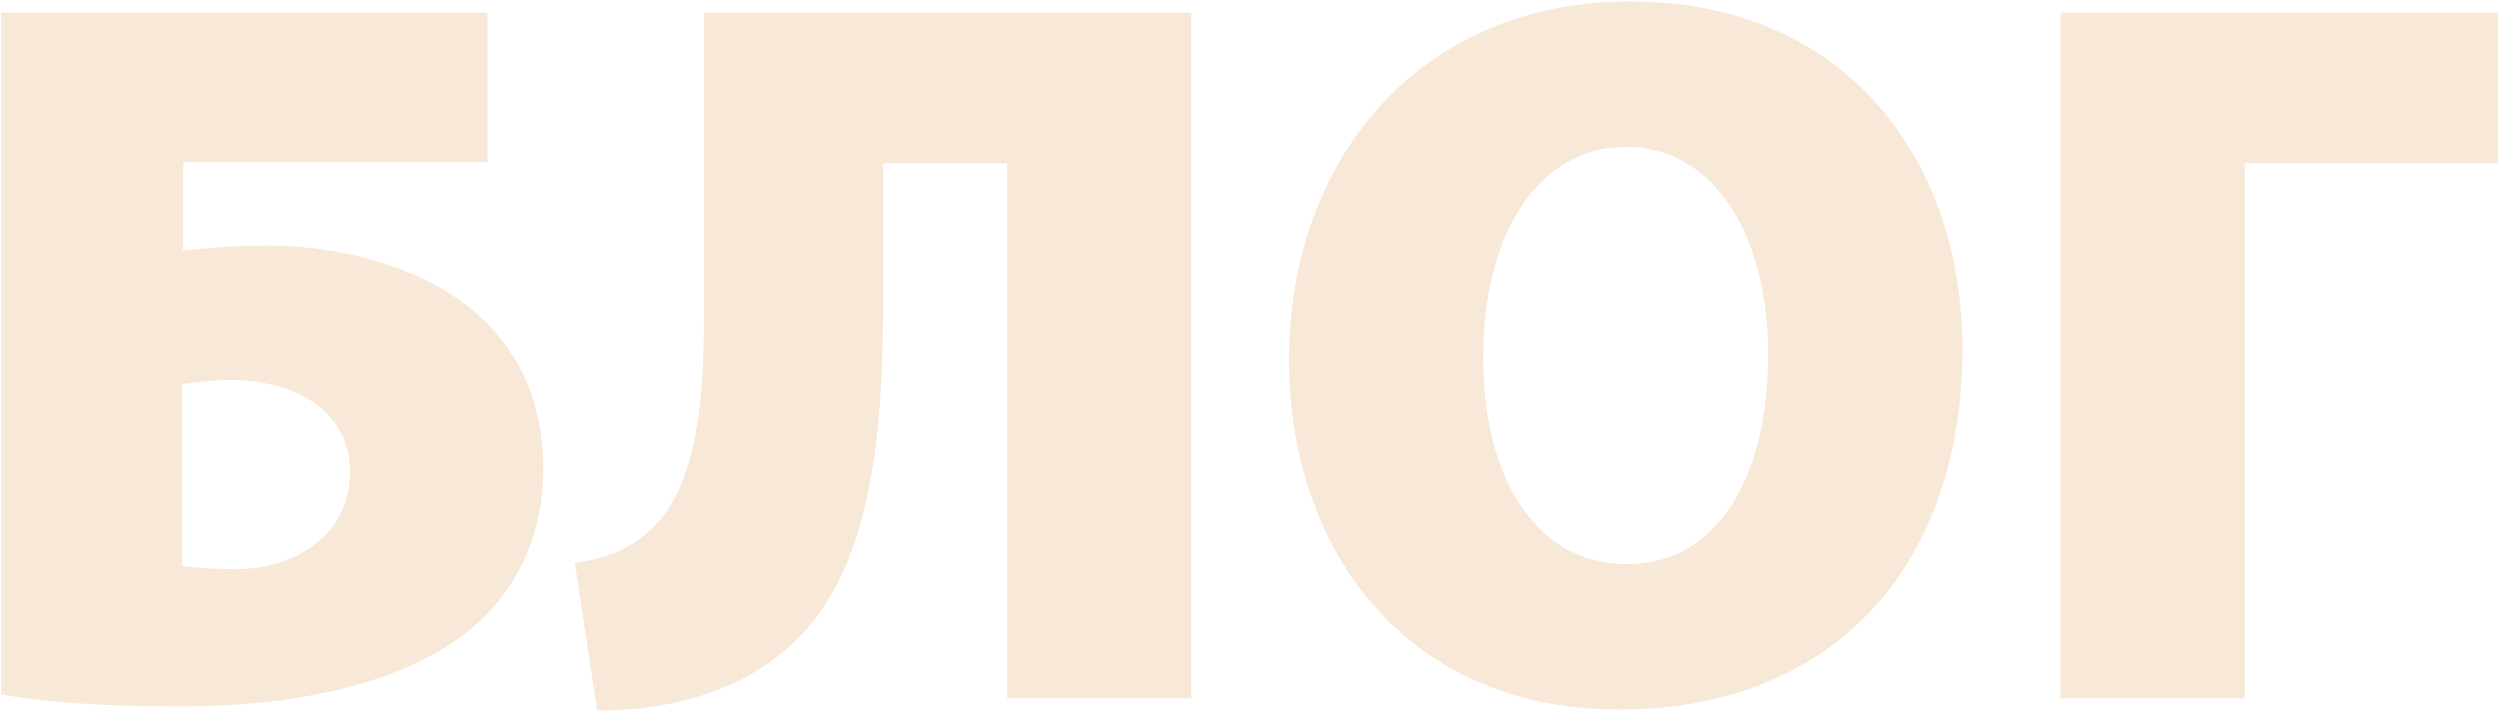 <svg width="358" height="102" viewBox="0 0 358 102" fill="none" xmlns="http://www.w3.org/2000/svg">
<path opacity="0.2" d="M0.154 1.809V99.417C5.399 100.437 13.848 101.165 25.794 101.165C41.382 101.165 57.99 98.252 67.897 89.656C73.87 84.558 77.803 76.836 77.803 67.076C77.803 56.586 73.433 48.865 66.877 43.766C59.301 37.939 48.521 35.171 38.177 35.171C34.098 35.171 29.873 35.462 26.231 35.899V23.225H69.791V1.809H0.154ZM26.086 54.984C28.708 54.693 30.747 54.401 33.078 54.401C37.449 54.401 42.548 55.567 46.044 58.48C48.521 60.666 50.123 63.725 50.123 67.513C50.123 71.737 48.375 75.234 45.607 77.565C42.402 80.187 38.177 81.498 33.807 81.498C31.185 81.498 28.417 81.353 26.086 81.061V54.984ZM100.811 1.809V45.514C100.811 59.937 99.063 69.698 93.818 75.234C91.196 78.002 87.554 79.896 82.309 80.624L85.514 101.748C94.401 101.748 101.539 99.854 107.075 96.795C122.372 88.491 126.451 70.863 126.451 43.912V23.371H144.225V100H170.593V1.809H100.811ZM231.928 101.603C262.085 101.603 281.023 81.498 281.023 49.885C281.023 23.662 264.998 0.207 233.385 0.207C203.229 0.207 184.581 22.934 184.581 51.487C184.581 78.73 201.335 101.603 231.782 101.603H231.928ZM232.802 80.77C220.128 80.77 212.261 68.532 212.407 50.905C212.407 33.86 220.128 21.04 232.802 21.04C245.622 21.04 253.198 33.86 253.198 50.759C253.198 68.532 245.768 80.77 233.094 80.77H232.802ZM295.077 1.809V100H321.446V23.371H357.721V1.809H295.077Z" fill="#DD8C3E"/>
</svg>
